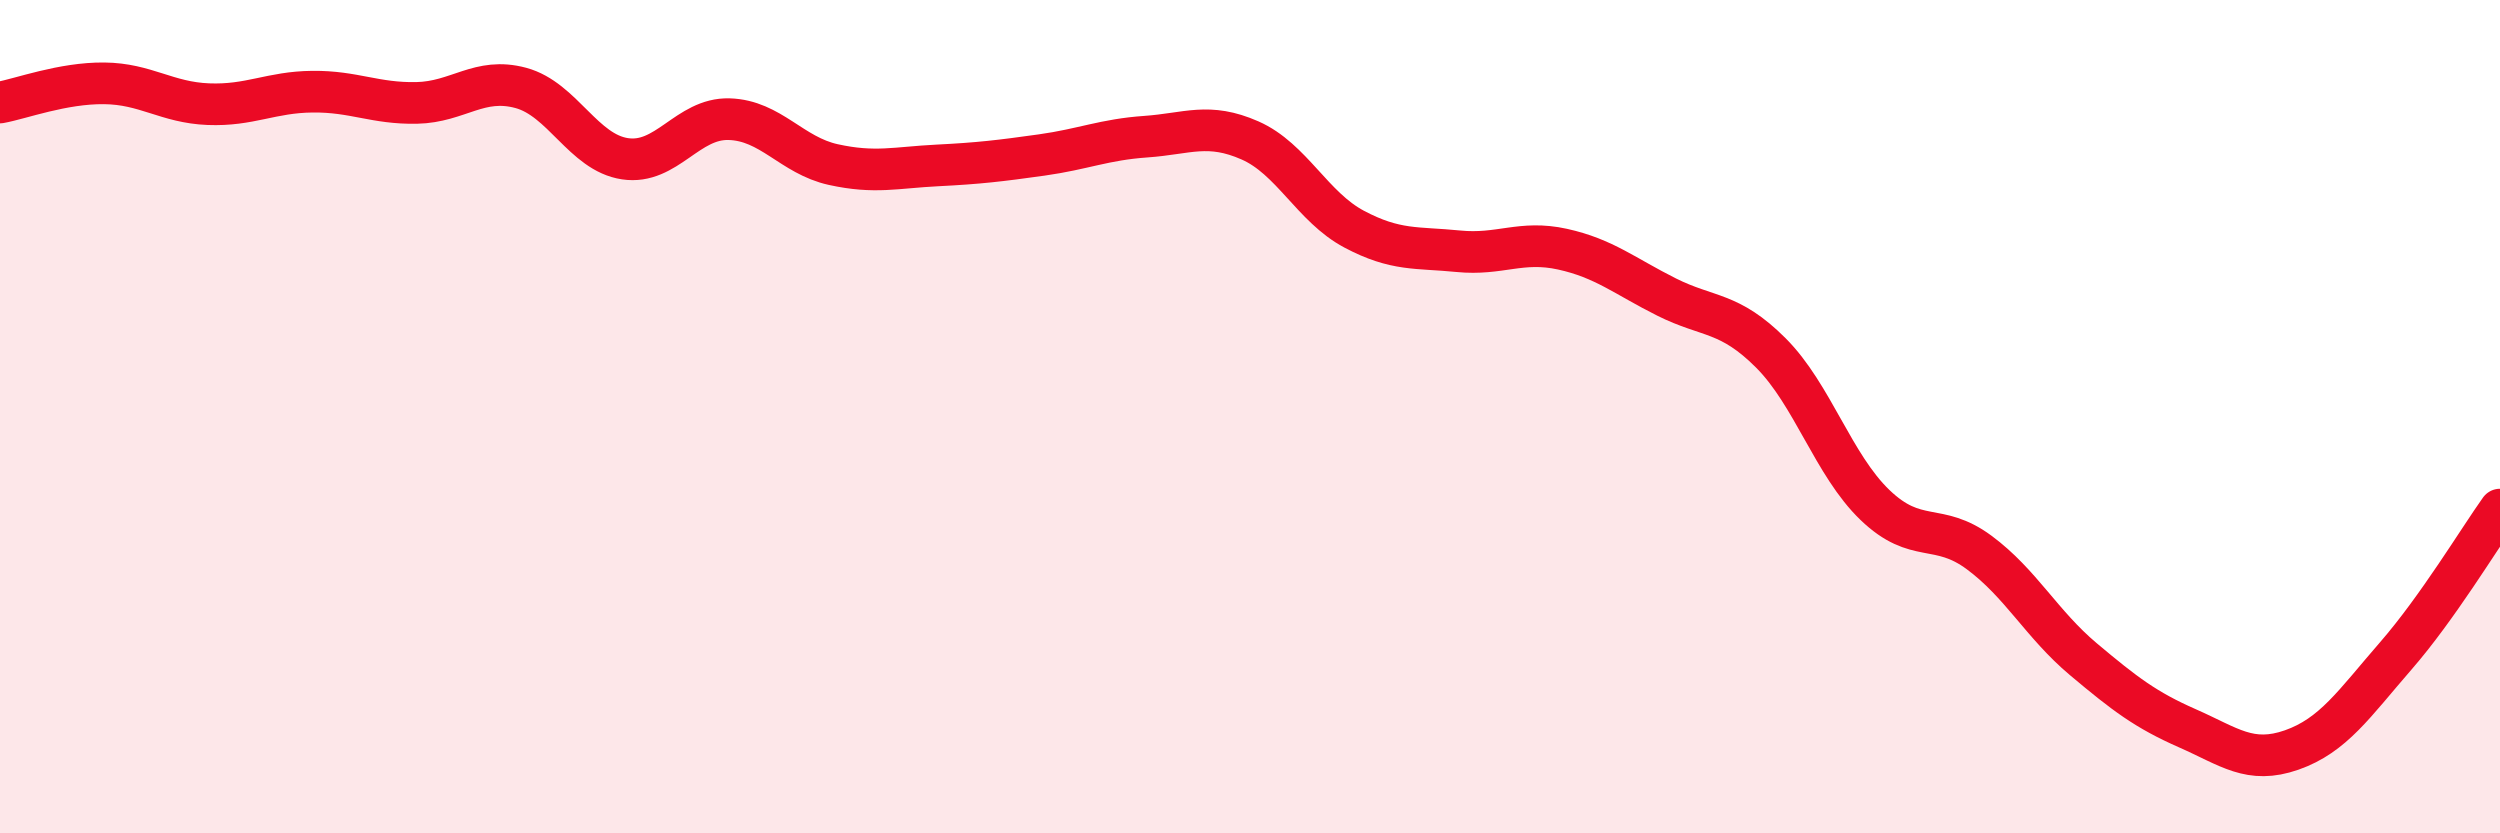 
    <svg width="60" height="20" viewBox="0 0 60 20" xmlns="http://www.w3.org/2000/svg">
      <path
        d="M 0,2.46 C 0.5,2.37 1.5,1.99 2.5,2 C 3.5,2.01 4,2.46 5,2.5 C 6,2.54 6.5,2.21 7.5,2.2 C 8.5,2.19 9,2.49 10,2.47 C 11,2.45 11.5,1.84 12.5,2.11 C 13.5,2.38 14,3.66 15,3.81 C 16,3.96 16.5,2.83 17.5,2.86 C 18.5,2.89 19,3.73 20,3.95 C 21,4.17 21.5,4.02 22.5,3.97 C 23.5,3.92 24,3.86 25,3.72 C 26,3.58 26.5,3.35 27.5,3.28 C 28.5,3.21 29,2.93 30,3.37 C 31,3.81 31.5,4.97 32.5,5.5 C 33.5,6.03 34,5.93 35,6.03 C 36,6.13 36.5,5.76 37.5,5.98 C 38.5,6.2 39,6.63 40,7.13 C 41,7.63 41.5,7.47 42.5,8.47 C 43.5,9.47 44,11.16 45,12.12 C 46,13.08 46.5,12.52 47.5,13.26 C 48.5,14 49,14.98 50,15.82 C 51,16.66 51.5,17.04 52.5,17.48 C 53.5,17.92 54,18.35 55,18 C 56,17.65 56.5,16.89 57.5,15.74 C 58.5,14.59 59.5,12.93 60,12.23L60 20L0 20Z"
        fill="#EB0A25"
        opacity="0.1"
        stroke-linecap="round"
        stroke-linejoin="round"
      />
      <path
        d="M 0,2.46 C 0.5,2.37 1.5,1.99 2.5,2 C 3.5,2.01 4,2.46 5,2.5 C 6,2.54 6.5,2.21 7.5,2.2 C 8.5,2.19 9,2.49 10,2.47 C 11,2.45 11.5,1.84 12.5,2.11 C 13.5,2.38 14,3.66 15,3.81 C 16,3.96 16.5,2.83 17.5,2.86 C 18.5,2.89 19,3.73 20,3.95 C 21,4.17 21.5,4.02 22.5,3.97 C 23.5,3.92 24,3.86 25,3.72 C 26,3.58 26.5,3.35 27.5,3.28 C 28.5,3.21 29,2.93 30,3.37 C 31,3.81 31.5,4.97 32.5,5.5 C 33.5,6.03 34,5.93 35,6.03 C 36,6.13 36.5,5.76 37.5,5.98 C 38.5,6.2 39,6.63 40,7.13 C 41,7.63 41.5,7.47 42.5,8.47 C 43.5,9.47 44,11.16 45,12.12 C 46,13.08 46.5,12.52 47.5,13.26 C 48.5,14 49,14.98 50,15.82 C 51,16.66 51.5,17.04 52.5,17.48 C 53.5,17.92 54,18.35 55,18 C 56,17.65 56.5,16.89 57.5,15.74 C 58.5,14.59 59.5,12.93 60,12.23"
        stroke="#EB0A25"
        stroke-width="1"
        fill="none"
        stroke-linecap="round"
        stroke-linejoin="round"
      />
    </svg>
  